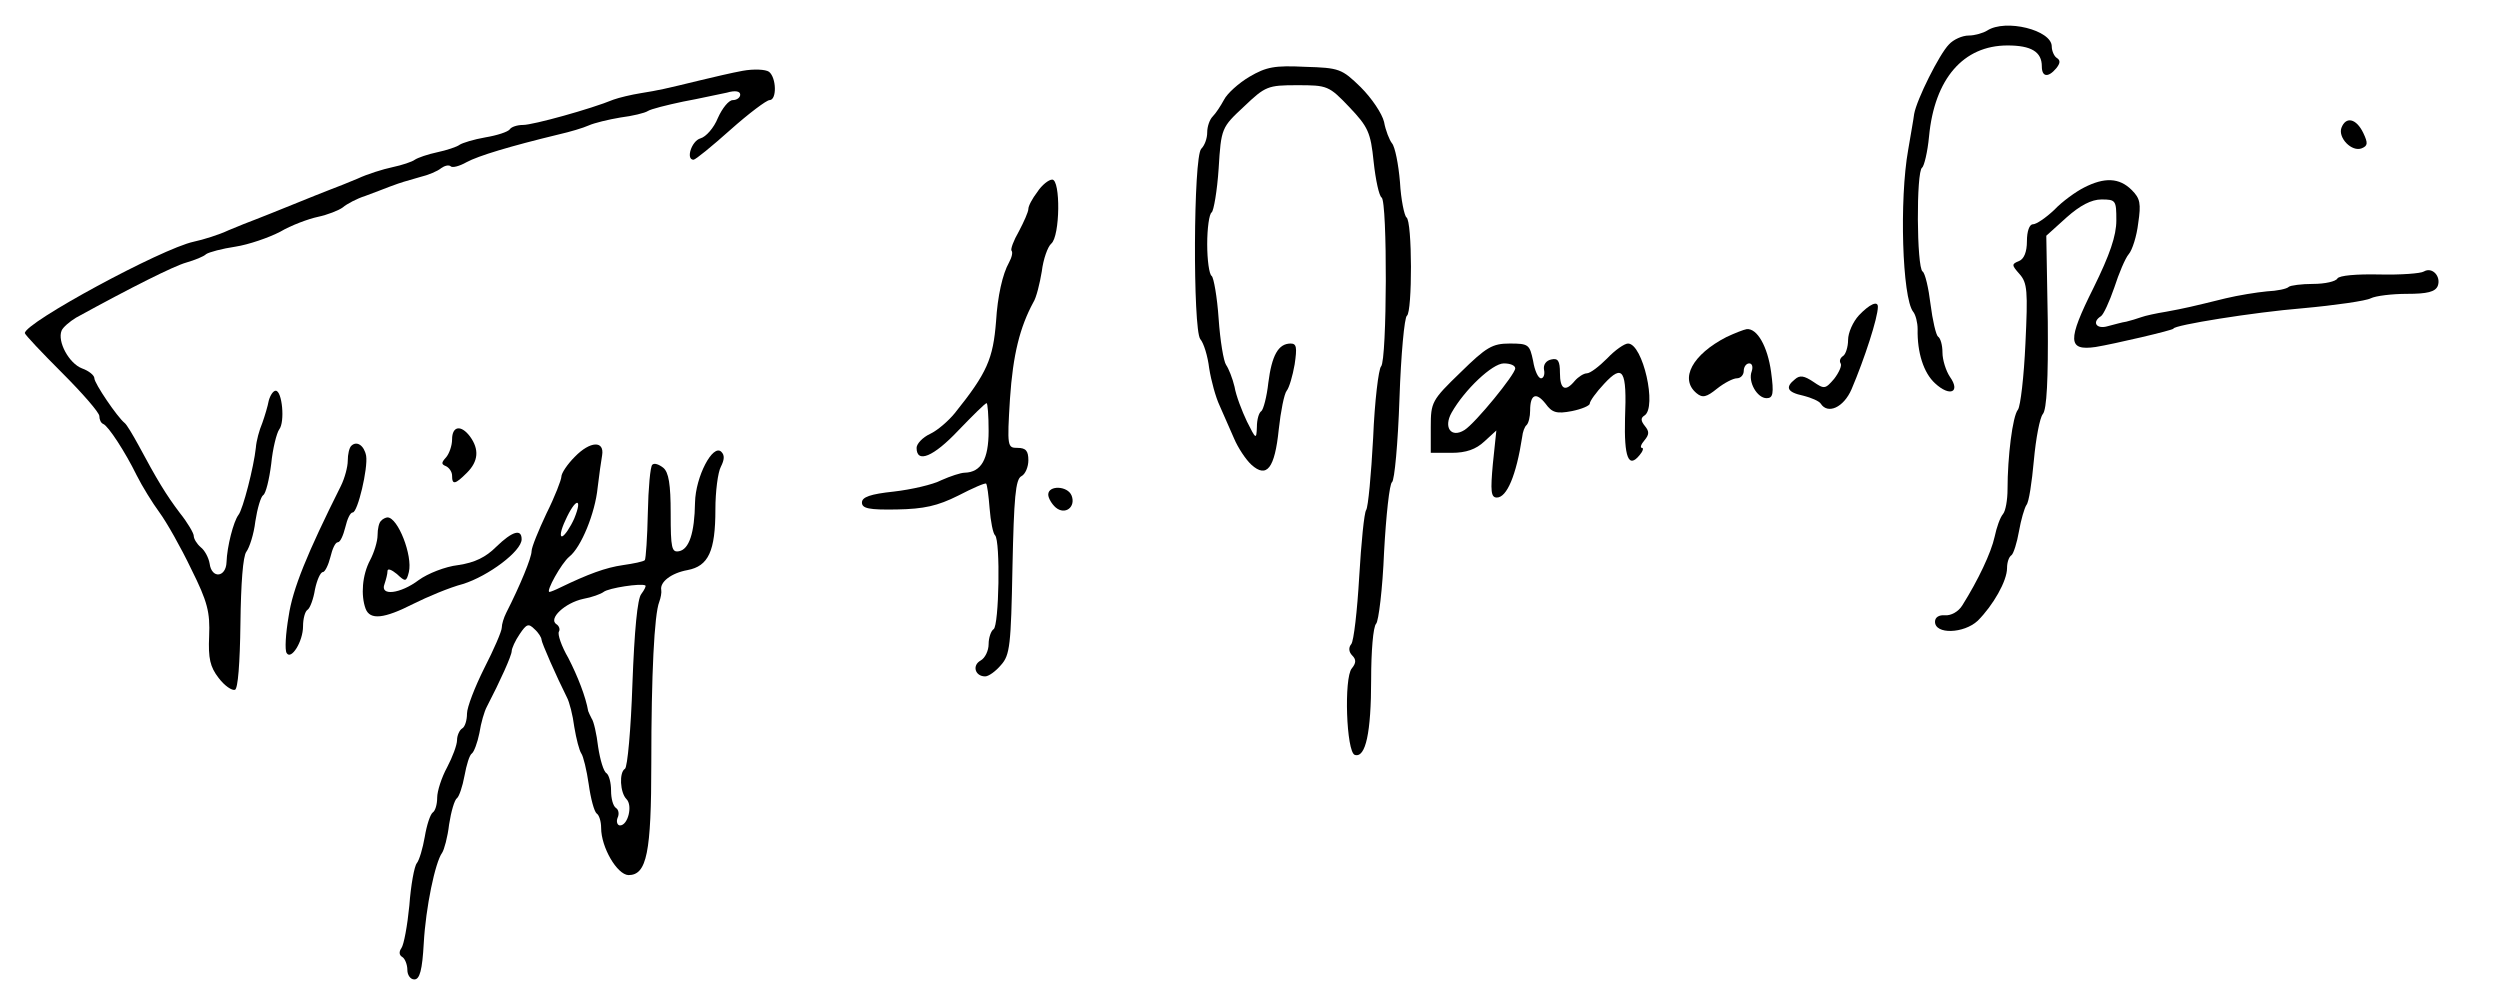 <?xml version="1.0" standalone="no"?>
<!DOCTYPE svg PUBLIC "-//W3C//DTD SVG 20010904//EN"
 "http://www.w3.org/TR/2001/REC-SVG-20010904/DTD/svg10.dtd">
<svg version="1.0" xmlns="http://www.w3.org/2000/svg"
 width="468pt" height="188pt" viewBox="0 0 468 188"
 preserveAspectRatio="xMidYMid meet">
<g transform="translate(0,188) scale(0.093,-0.093)"
fill="#000000" stroke="none">
<path d="M4000 1960 c-8 -5 -25 -10 -37 -10 -13 0 -31 -8 -40 -18 -19 -19 -65
-111 -70 -140 -1 -9 -7 -42 -12 -72 -18 -100 -12 -298 10 -326 5 -6 9 -22 9
-35 -1 -47 12 -88 35 -109 30 -28 52 -18 30 13 -8 12 -15 34 -15 49 0 15 -4
29 -9 32 -4 3 -11 33 -15 65 -4 33 -11 63 -16 66 -12 8 -13 202 -1 209 4 3 11
31 14 63 11 116 69 183 158 183 48 0 69 -13 69 -42 0 -22 13 -23 29 -4 8 10 9
16 1 21 -5 3 -10 14 -10 23 0 33 -93 56 -130 32z"/>
<path d="M1495 1879 c-22 -4 -60 -13 -85 -19 -74 -18 -83 -20 -120 -26 -19 -3
-44 -9 -55 -13 -46 -19 -162 -51 -182 -51 -12 0 -24 -4 -27 -9 -4 -5 -25 -12
-49 -16 -23 -4 -46 -11 -52 -15 -5 -4 -26 -11 -45 -15 -19 -4 -39 -11 -45 -15
-5 -4 -26 -11 -45 -15 -19 -4 -51 -14 -70 -23 -19 -8 -44 -18 -55 -22 -11 -4
-45 -18 -75 -30 -30 -12 -64 -26 -75 -30 -11 -4 -36 -14 -55 -22 -19 -9 -51
-19 -70 -23 -65 -14 -340 -163 -340 -184 0 -3 34 -39 75 -80 41 -41 75 -80 75
-87 0 -7 3 -14 8 -16 10 -4 44 -56 67 -103 11 -22 32 -56 46 -75 14 -19 43
-70 64 -114 33 -66 38 -87 36 -135 -2 -45 2 -62 19 -84 12 -16 27 -26 33 -24
6 2 10 53 11 133 1 81 5 136 12 145 6 8 15 35 18 61 4 26 11 50 16 53 5 3 12
31 16 63 3 31 11 62 16 69 12 15 6 78 -7 78 -5 0 -11 -9 -14 -20 -2 -11 -8
-31 -13 -45 -6 -14 -12 -36 -13 -50 -4 -38 -26 -124 -35 -135 -10 -13 -23 -64
-24 -95 -1 -31 -30 -34 -34 -3 -2 12 -10 27 -18 33 -8 7 -14 17 -14 23 0 5
-12 26 -28 46 -28 37 -46 67 -83 136 -12 22 -24 42 -28 45 -15 12 -61 80 -61
90 0 6 -11 15 -25 20 -26 10 -50 54 -41 76 3 7 16 18 29 26 113 62 197 104
222 111 17 5 35 12 40 17 6 4 32 11 59 15 26 4 67 18 90 30 22 13 57 26 76 30
19 4 42 13 50 19 8 7 29 18 45 23 17 6 39 15 50 19 27 10 26 9 60 19 17 4 36
12 43 18 7 5 15 7 19 4 3 -4 18 0 32 8 24 13 87 32 186 56 22 5 49 13 60 18
11 5 40 12 64 16 24 3 49 9 55 13 6 4 38 12 71 19 33 6 72 15 88 18 17 5 27 3
27 -4 0 -6 -7 -11 -15 -11 -8 0 -21 -16 -30 -36 -8 -20 -24 -38 -35 -41 -18
-5 -30 -43 -14 -43 4 0 37 27 74 60 37 33 73 60 79 60 15 0 14 45 -1 57 -7 5
-31 6 -53 2z"/>
<path d="M2515 1867 c-22 -13 -45 -34 -51 -46 -7 -13 -17 -28 -23 -34 -6 -6
-11 -20 -11 -32 0 -12 -5 -26 -12 -33 -16 -16 -17 -363 -2 -383 7 -8 15 -34
18 -59 4 -25 13 -58 21 -75 7 -16 20 -46 29 -66 8 -19 24 -43 35 -53 31 -28
47 -7 55 71 4 37 11 72 16 78 5 6 12 30 16 53 5 34 4 42 -8 42 -25 0 -38 -24
-45 -79 -3 -28 -10 -54 -14 -57 -5 -3 -9 -17 -9 -32 -1 -26 -2 -25 -20 11 -10
21 -22 52 -25 70 -4 17 -12 37 -17 44 -5 7 -12 49 -15 93 -3 44 -10 83 -14 86
-5 3 -9 32 -9 64 0 32 4 61 9 64 4 3 11 43 14 88 5 82 6 83 51 125 43 41 48
43 107 43 61 0 64 -1 105 -44 38 -40 43 -51 49 -110 4 -37 11 -69 16 -72 12
-7 11 -328 -1 -340 -5 -5 -13 -70 -16 -144 -4 -74 -10 -139 -14 -145 -4 -5
-10 -66 -14 -134 -4 -69 -11 -130 -16 -136 -6 -7 -5 -16 2 -23 8 -8 8 -15 -1
-26 -16 -19 -11 -168 6 -174 22 -7 33 45 33 152 0 56 4 106 10 112 5 5 13 70
16 144 4 74 11 138 16 141 5 3 12 79 15 168 3 89 10 164 15 167 11 7 11 191
-1 198 -4 3 -11 35 -13 71 -3 36 -10 71 -16 78 -5 6 -13 26 -16 43 -4 17 -25
48 -47 70 -38 37 -43 39 -112 41 -61 3 -78 0 -112 -20z"/>
<path d="M4713 1764 c-7 -20 21 -49 41 -41 12 5 13 10 3 31 -14 29 -35 34 -44
10z"/>
<path d="M2088 1635 c-10 -13 -18 -28 -18 -34 0 -6 -9 -26 -19 -45 -11 -19
-17 -36 -15 -39 3 -3 1 -13 -5 -24 -13 -23 -23 -68 -26 -118 -6 -76 -18 -104
-83 -185 -13 -16 -35 -35 -50 -42 -15 -7 -27 -20 -27 -28 0 -32 34 -18 84 35
29 30 54 55 57 55 2 0 4 -25 4 -56 0 -57 -15 -83 -48 -84 -8 0 -29 -7 -47 -15
-17 -9 -61 -19 -96 -23 -47 -5 -64 -11 -64 -22 0 -12 14 -15 70 -14 55 1 82 7
124 28 29 15 54 26 56 24 2 -2 5 -24 7 -50 2 -26 7 -51 11 -54 11 -11 8 -182
-3 -189 -5 -3 -10 -17 -10 -30 0 -13 -7 -28 -16 -33 -18 -10 -11 -32 9 -32 7
0 21 10 32 23 18 20 20 40 23 197 3 139 6 177 18 183 8 4 14 19 14 32 0 19 -5
25 -22 25 -20 0 -21 2 -15 99 6 89 20 144 47 194 6 9 13 38 17 62 3 25 12 50
19 56 18 15 19 129 2 129 -7 0 -21 -11 -30 -25z"/>
<path d="M4195 1644 c-16 -8 -44 -28 -60 -45 -17 -16 -36 -29 -43 -29 -7 0
-12 -14 -12 -34 0 -22 -6 -36 -16 -40 -15 -6 -15 -8 1 -26 16 -18 17 -34 12
-140 -3 -67 -10 -126 -15 -133 -11 -13 -21 -96 -21 -160 0 -22 -4 -44 -9 -50
-6 -7 -13 -27 -17 -46 -7 -32 -33 -87 -65 -138 -8 -13 -23 -21 -35 -20 -12 1
-20 -4 -20 -13 0 -26 58 -24 86 2 31 31 59 80 59 106 0 12 4 23 9 26 4 3 11
25 15 48 4 23 11 47 15 53 5 5 11 46 15 90 4 44 12 86 18 93 8 9 11 70 10 186
l-3 173 41 37 c27 24 50 36 70 36 29 0 30 -2 30 -42 0 -31 -13 -69 -46 -136
-53 -106 -52 -127 4 -119 37 6 157 34 157 37 0 7 162 33 260 41 66 6 128 15
137 20 10 5 43 9 73 9 41 0 57 4 62 16 7 19 -11 39 -28 29 -6 -4 -47 -7 -89
-6 -47 1 -81 -2 -85 -8 -3 -6 -25 -11 -49 -11 -23 0 -46 -3 -49 -6 -4 -4 -23
-8 -44 -9 -21 -2 -58 -8 -83 -14 -69 -17 -82 -20 -120 -27 -19 -3 -42 -8 -50
-11 -8 -3 -22 -7 -30 -9 -8 -1 -25 -6 -37 -9 -23 -7 -33 8 -14 20 5 3 17 29
27 58 9 28 22 59 29 67 7 8 16 36 19 62 6 40 4 50 -13 67 -25 25 -55 26 -96 5z"/>
<path d="M3742 1387 c-12 -13 -22 -35 -22 -50 0 -14 -5 -29 -10 -32 -6 -4 -8
-10 -5 -15 3 -4 -3 -18 -13 -31 -18 -21 -20 -21 -42 -6 -18 12 -27 14 -37 5
-20 -16 -16 -26 17 -33 16 -4 32 -11 35 -16 14 -22 46 -8 62 29 26 61 53 144
53 166 0 13 -17 5 -38 -17z"/>
<path d="M3475 1343 c-68 -35 -95 -84 -60 -113 12 -10 20 -8 41 9 15 12 33 21
40 21 8 0 14 7 14 15 0 8 5 15 11 15 6 0 8 -7 5 -16 -8 -21 11 -54 30 -54 13
0 15 9 9 53 -7 51 -28 88 -49 86 -6 -1 -24 -8 -41 -16z"/>
<path d="M2940 1272 c-58 -56 -60 -60 -60 -110 l0 -52 42 0 c29 0 49 7 66 23
l24 22 -7 -67 c-5 -55 -4 -68 8 -68 20 0 39 44 51 122 1 10 5 21 9 24 4 4 7
17 7 29 0 33 12 38 31 14 13 -18 22 -21 53 -15 20 4 36 11 36 15 0 5 13 23 29
40 38 41 46 28 42 -70 -2 -78 7 -101 29 -74 7 8 9 15 5 15 -4 0 -2 7 5 15 10
12 10 18 1 29 -8 10 -9 16 -1 21 26 16 -3 145 -33 145 -7 0 -26 -13 -42 -30
-16 -16 -34 -30 -41 -30 -6 0 -17 -7 -24 -15 -19 -23 -30 -18 -30 16 0 24 -4
30 -17 27 -11 -2 -17 -11 -15 -21 2 -9 -1 -17 -6 -17 -6 0 -13 16 -16 35 -7
33 -9 35 -47 35 -35 0 -47 -7 -99 -58z m110 8 c0 -12 -80 -110 -102 -124 -27
-17 -43 5 -26 35 26 46 82 99 105 99 13 0 23 -4 23 -10z"/>
<path d="M910 1137 c0 -13 -6 -29 -12 -36 -10 -11 -10 -14 0 -18 6 -3 12 -11
12 -19 0 -19 6 -18 30 6 23 23 25 47 6 73 -18 24 -36 21 -36 -6z"/>
<path d="M707 1124 c-4 -4 -7 -17 -7 -30 0 -12 -6 -35 -14 -51 -68 -136 -97
-207 -105 -262 -6 -35 -8 -68 -4 -74 9 -15 33 23 33 54 0 15 4 30 9 33 5 3 12
22 15 41 4 19 11 35 16 35 4 0 11 14 15 30 4 17 10 30 15 30 5 0 11 14 15 30
4 17 10 30 15 30 10 0 31 89 27 114 -4 21 -19 31 -30 20z"/>
<path d="M1157 1102 c-15 -15 -27 -33 -27 -40 0 -6 -13 -40 -30 -74 -16 -34
-30 -68 -30 -76 0 -13 -23 -69 -51 -124 -5 -10 -9 -23 -9 -30 0 -7 -16 -44
-35 -81 -19 -38 -35 -79 -35 -92 0 -13 -4 -27 -10 -30 -5 -3 -10 -14 -10 -23
0 -10 -9 -34 -20 -55 -11 -20 -20 -48 -20 -61 0 -14 -4 -27 -9 -30 -5 -4 -12
-25 -16 -49 -4 -23 -11 -47 -16 -53 -5 -6 -12 -44 -15 -85 -4 -41 -11 -79 -16
-86 -5 -7 -5 -14 2 -18 5 -3 10 -15 10 -26 0 -10 6 -19 14 -19 11 0 16 19 19
73 4 72 23 163 37 182 4 6 11 31 14 57 4 26 11 50 16 53 4 3 11 23 15 45 4 22
10 42 15 45 4 3 11 21 15 41 3 20 10 44 15 53 27 52 50 103 50 112 0 5 7 21
16 34 14 21 18 22 30 10 8 -7 14 -17 14 -21 0 -6 30 -74 51 -116 5 -9 12 -36
15 -60 4 -24 10 -47 14 -53 4 -5 11 -34 15 -62 4 -29 11 -55 16 -59 5 -3 9
-16 9 -29 0 -39 32 -94 55 -95 37 0 46 45 46 226 0 178 6 299 16 324 3 8 5 19
4 24 -3 16 20 34 53 40 42 8 56 38 56 122 0 36 5 75 11 86 7 14 8 23 1 30 -17
17 -52 -50 -53 -102 -1 -62 -12 -94 -32 -98 -15 -3 -17 6 -17 76 0 59 -4 83
-15 92 -9 7 -18 10 -22 6 -4 -3 -8 -47 -9 -97 -1 -49 -4 -92 -6 -95 -3 -3 -23
-7 -44 -10 -35 -5 -70 -18 -126 -45 -10 -5 -20 -9 -22 -9 -8 0 24 58 40 71 24
19 52 88 57 139 3 25 7 54 9 65 5 30 -24 29 -55 -3z m-1 -124 c-8 -18 -19 -34
-24 -36 -6 -2 -3 13 6 32 20 45 36 48 18 4z m135 -152 c-8 -9 -14 -74 -18
-181 -3 -91 -10 -168 -15 -171 -12 -7 -10 -48 3 -61 13 -13 3 -53 -13 -53 -5
0 -8 7 -5 15 4 8 2 17 -3 20 -6 4 -10 19 -10 35 0 16 -4 31 -9 35 -6 3 -13 27
-17 53 -3 26 -9 52 -13 57 -3 6 -6 12 -7 15 -5 29 -21 70 -40 107 -14 24 -22
48 -19 53 3 5 0 12 -5 15 -17 11 17 43 54 51 17 3 36 10 41 14 10 8 76 18 84
13 2 -1 -2 -9 -8 -17z"/>
<path d="M2110 1026 c0 -7 7 -19 15 -26 19 -16 41 1 32 24 -8 20 -47 21 -47 2z"/>
<path d="M767 973 c-4 -3 -7 -16 -7 -29 0 -12 -7 -35 -15 -50 -16 -30 -19 -71
-9 -98 9 -23 37 -20 96 10 28 14 73 33 100 40 51 16 118 66 118 90 0 22 -19
16 -51 -15 -21 -21 -43 -32 -77 -37 -26 -3 -61 -17 -79 -30 -37 -28 -79 -33
-69 -8 3 9 6 20 6 26 0 6 8 3 19 -6 17 -16 19 -16 24 4 8 33 -22 110 -43 110
-3 0 -10 -3 -13 -7z"/>
</g>
</svg>
